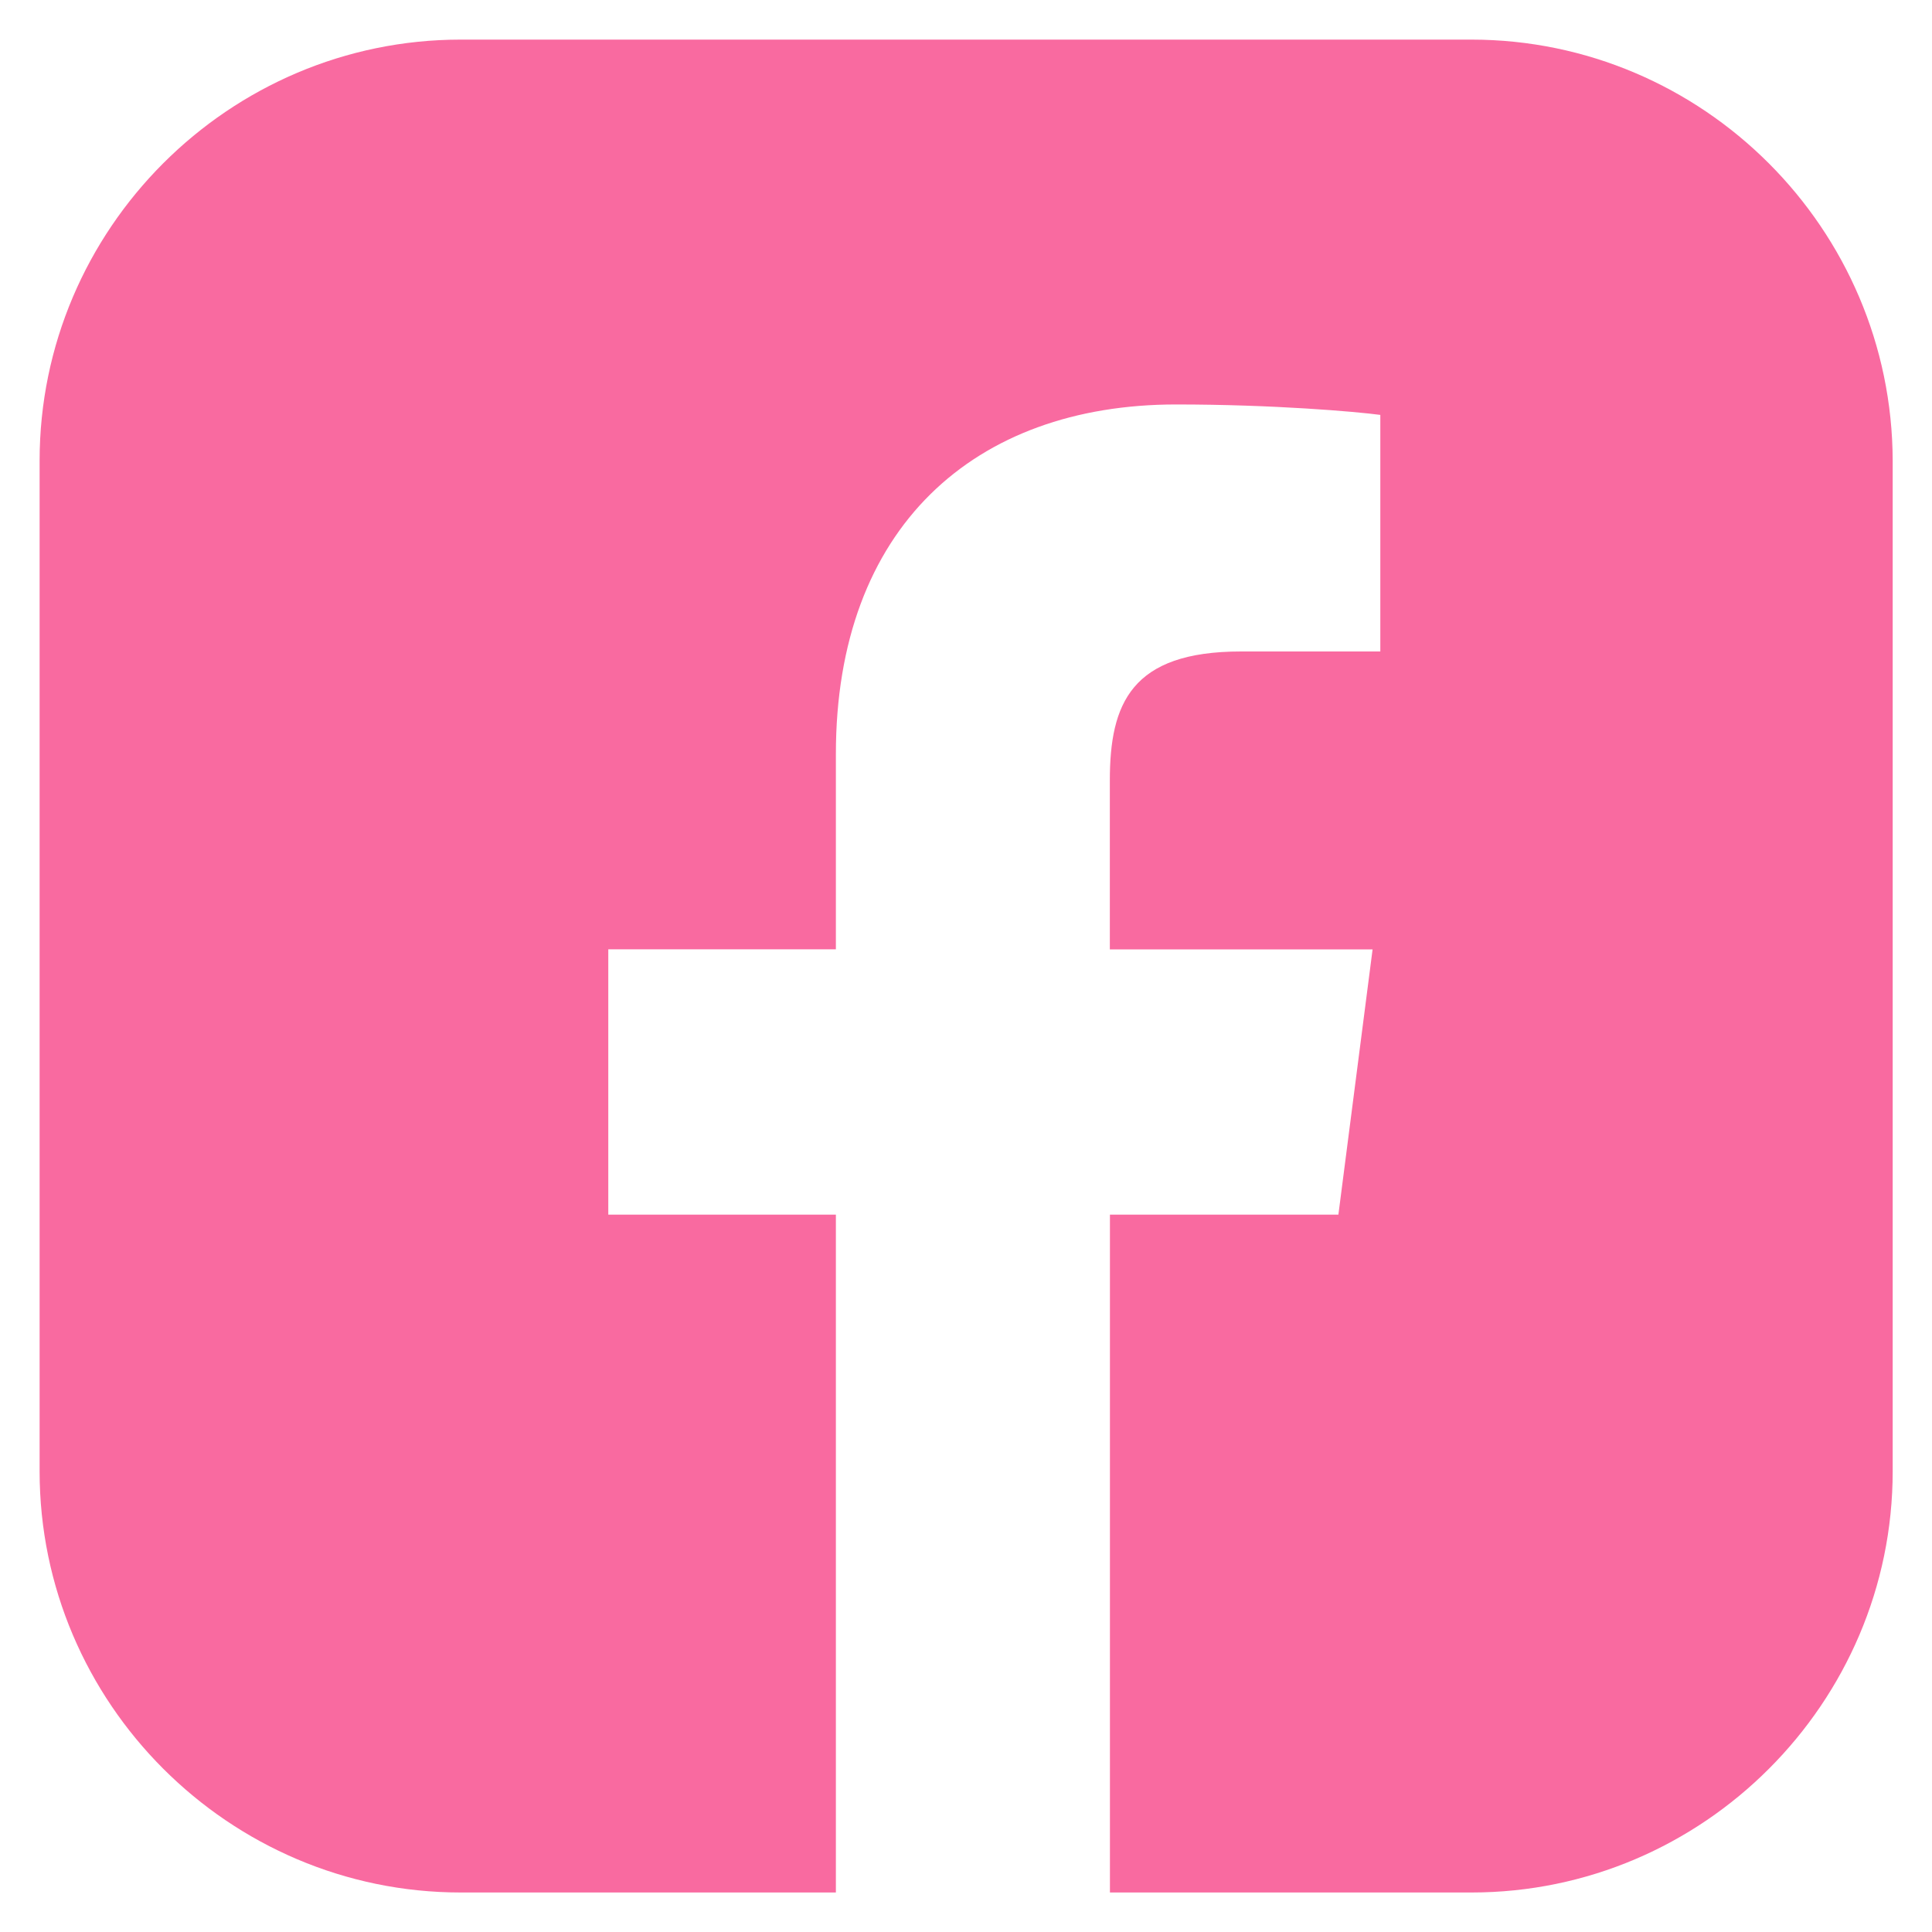<?xml version="1.0" encoding="utf-8"?>
<!-- Generator: Adobe Illustrator 27.4.0, SVG Export Plug-In . SVG Version: 6.00 Build 0)  -->
<svg version="1.1" id="Vrstva_1" xmlns="http://www.w3.org/2000/svg" xmlns:xlink="http://www.w3.org/1999/xlink" x="0px" y="0px"
	 viewBox="0 0 200 200" style="enable-background:new 0 0 200 200;" xml:space="preserve">
<style type="text/css">
	.st0{fill:#F96AA0;}
</style>
<path class="st0" d="M183.1,16.9C175.2,9,164.3,4.1,152.31,4.1H100H47.69C35.7,4.1,24.8,9,16.9,16.9S4.1,35.7,4.1,47.69V100v52.31
	c0,11.99,4.9,22.89,12.8,30.79c7.9,7.9,18.8,12.81,30.79,12.81h38.84v-70.17H62.97V98.27h23.56V78.06
	c0-23.44,14.32-36.19,35.22-36.19c10.01,0,18.62,0.74,21.14,1.08v24.49l-14.42,0c-11.38,0-13.58,5.41-13.58,13.34v17.5h27.2
	l-3.54,27.46h-23.65v70.17h37.43c11.99,0,22.89-4.9,30.79-12.81c7.9-7.9,12.81-18.8,12.81-30.79V100V47.69
	C195.9,35.7,191,24.8,183.1,16.9z"/>
</svg>
